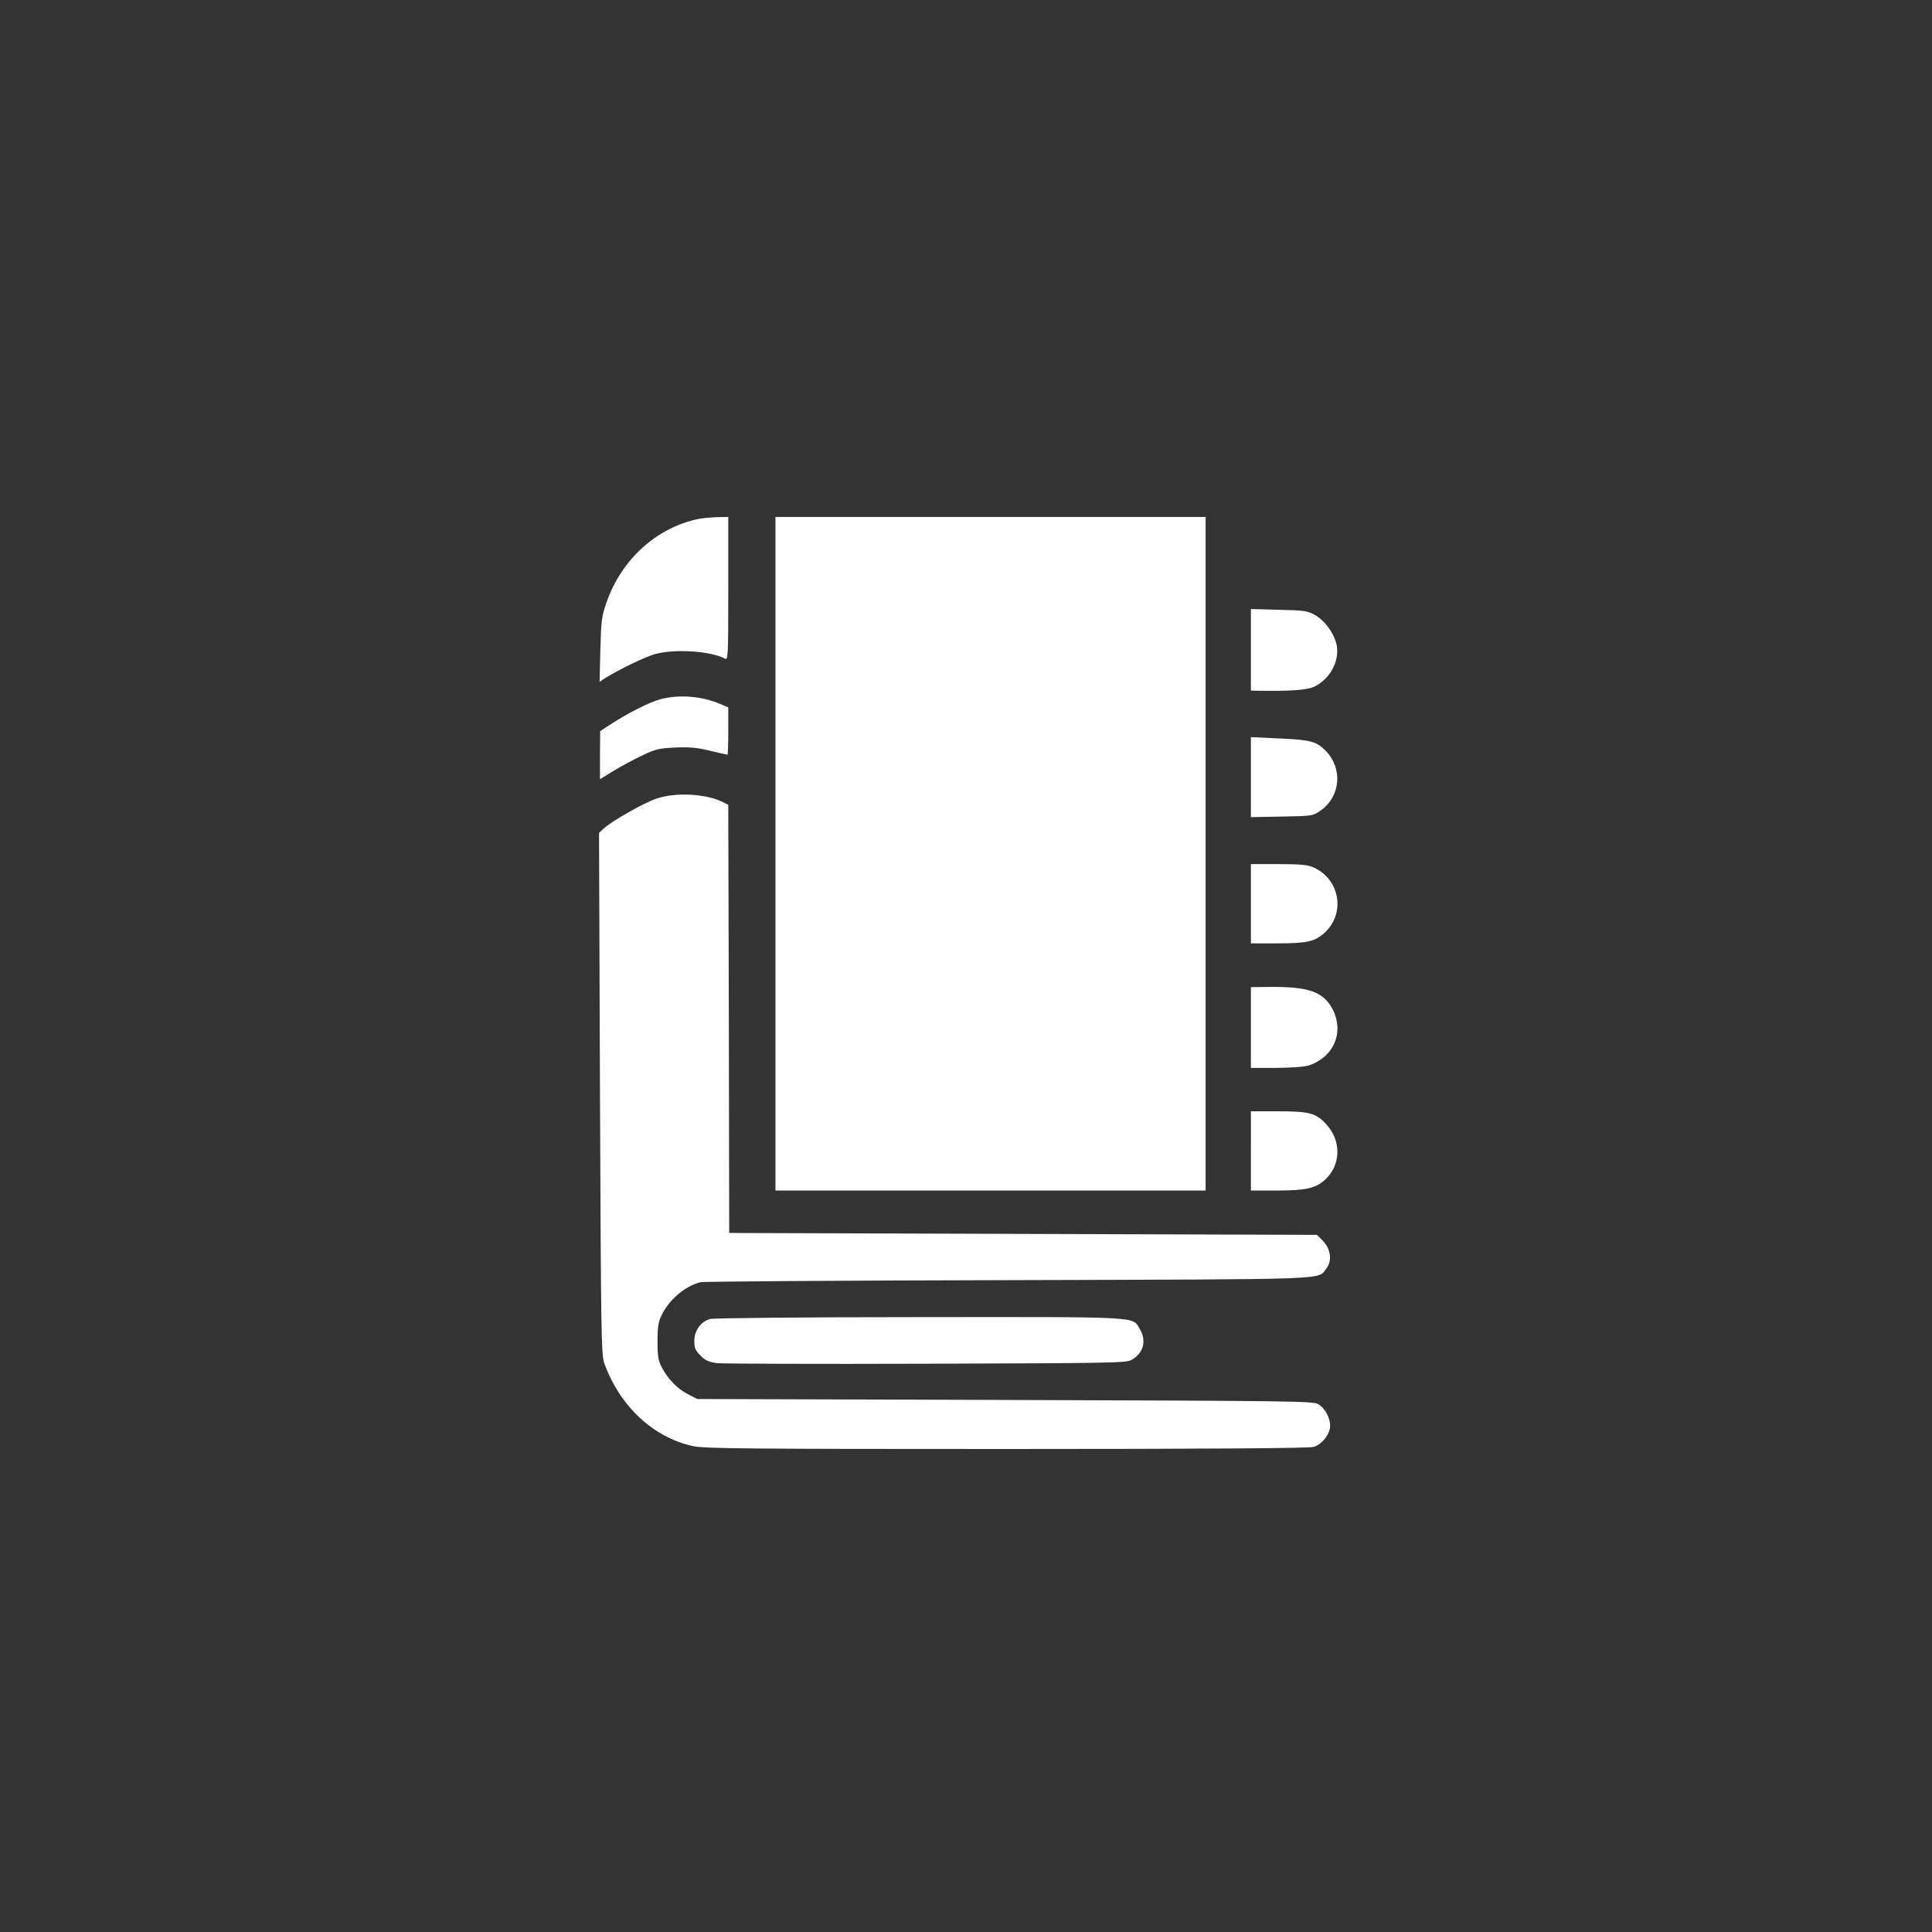 <?xml version="1.0" standalone="no"?>
<!DOCTYPE svg PUBLIC "-//W3C//DTD SVG 20010904//EN"
 "http://www.w3.org/TR/2001/REC-SVG-20010904/DTD/svg10.dtd">
<svg version="1.0" xmlns="http://www.w3.org/2000/svg"
 width="1024pt" height="1024pt" viewBox="0 0 1024 1024"
 preserveAspectRatio="xMidYMid meet">

<rect x="0" y="0" width="1024" height="1024" fill="#333333" stroke="none"/>

<g transform="translate(0,1024) scale(0.1,-0.1)"
fill="#ffffff" stroke="none">
<path d="M3705 7490 c-224 -45 -412 -215 -491 -445 -25 -72 -28 -97 -32 -249
l-4 -170 23 16 c73 46 222 119 274 132 105 28 293 15 368 -25 16 -9 17 12 17
371 l0 380 -57 -1 c-32 -1 -76 -5 -98 -9z"/>
<path d="M4110 5715 l0 -1785 1140 0 1140 0 0 1785 0 1785 -1140 0 -1140 0 0
-1785z"/>
<path d="M6630 6796 l0 -216 28 -1 c181 -3 269 3 309 22 80 39 131 130 119
213 -10 62 -61 135 -116 166 -41 23 -58 25 -192 28 l-148 4 0 -216z"/>
<path d="M3500 6534 c-57 -16 -166 -70 -262 -132 l-57 -37 -1 -127 0 -128 73
45 c40 24 108 61 151 81 69 33 89 38 174 42 76 3 116 0 185 -17 49 -12 90 -21
93 -21 2 0 4 56 4 125 l0 126 -43 18 c-98 42 -218 51 -317 25z"/>
<path d="M6630 6121 l0 -212 164 3 c164 3 164 3 207 33 104 74 117 222 26 315
-49 50 -80 59 -246 66 l-151 7 0 -212z"/>
<path d="M3479 6007 c-69 -23 -243 -123 -281 -160 l-23 -22 5 -1380 c5 -1260
7 -1384 22 -1428 82 -230 261 -397 473 -442 60 -13 300 -15 1660 -15 1070 0
1602 4 1627 11 44 12 88 68 88 112 0 44 -29 96 -64 115 -29 16 -149 17 -1661
22 l-1630 5 -48 25 c-55 28 -106 79 -139 142 -19 36 -23 58 -23 138 0 79 4
103 23 142 40 81 125 153 205 172 16 4 751 9 1633 11 1754 5 1635 1 1684 62
32 40 23 104 -19 147 l-31 31 -1558 5 -1557 5 -2 1135 -3 1134 -23 12 c-89 47
-254 57 -358 21z"/>
<path d="M6630 5450 l0 -210 138 0 c158 0 199 9 249 53 115 101 88 283 -52
348 -33 15 -65 19 -187 19 l-148 0 0 -210z"/>
<path d="M6630 4794 l0 -214 138 0 c85 1 151 6 173 14 129 46 183 174 124 293
-49 97 -128 125 -347 122 l-88 -1 0 -214z"/>
<path d="M6630 4140 l0 -210 139 0 c154 0 205 12 255 58 86 81 86 210 1 298
-52 55 -89 64 -257 64 l-138 0 0 -210z"/>
<path d="M3763 3249 c-49 -14 -83 -62 -83 -116 0 -38 5 -50 33 -78 26 -26 44
-34 88 -40 29 -3 529 -5 1109 -3 981 3 1057 4 1087 20 64 36 82 102 43 166
-40 65 20 62 -1167 61 -621 0 -1091 -5 -1110 -10z"/>
</g>
</svg>
